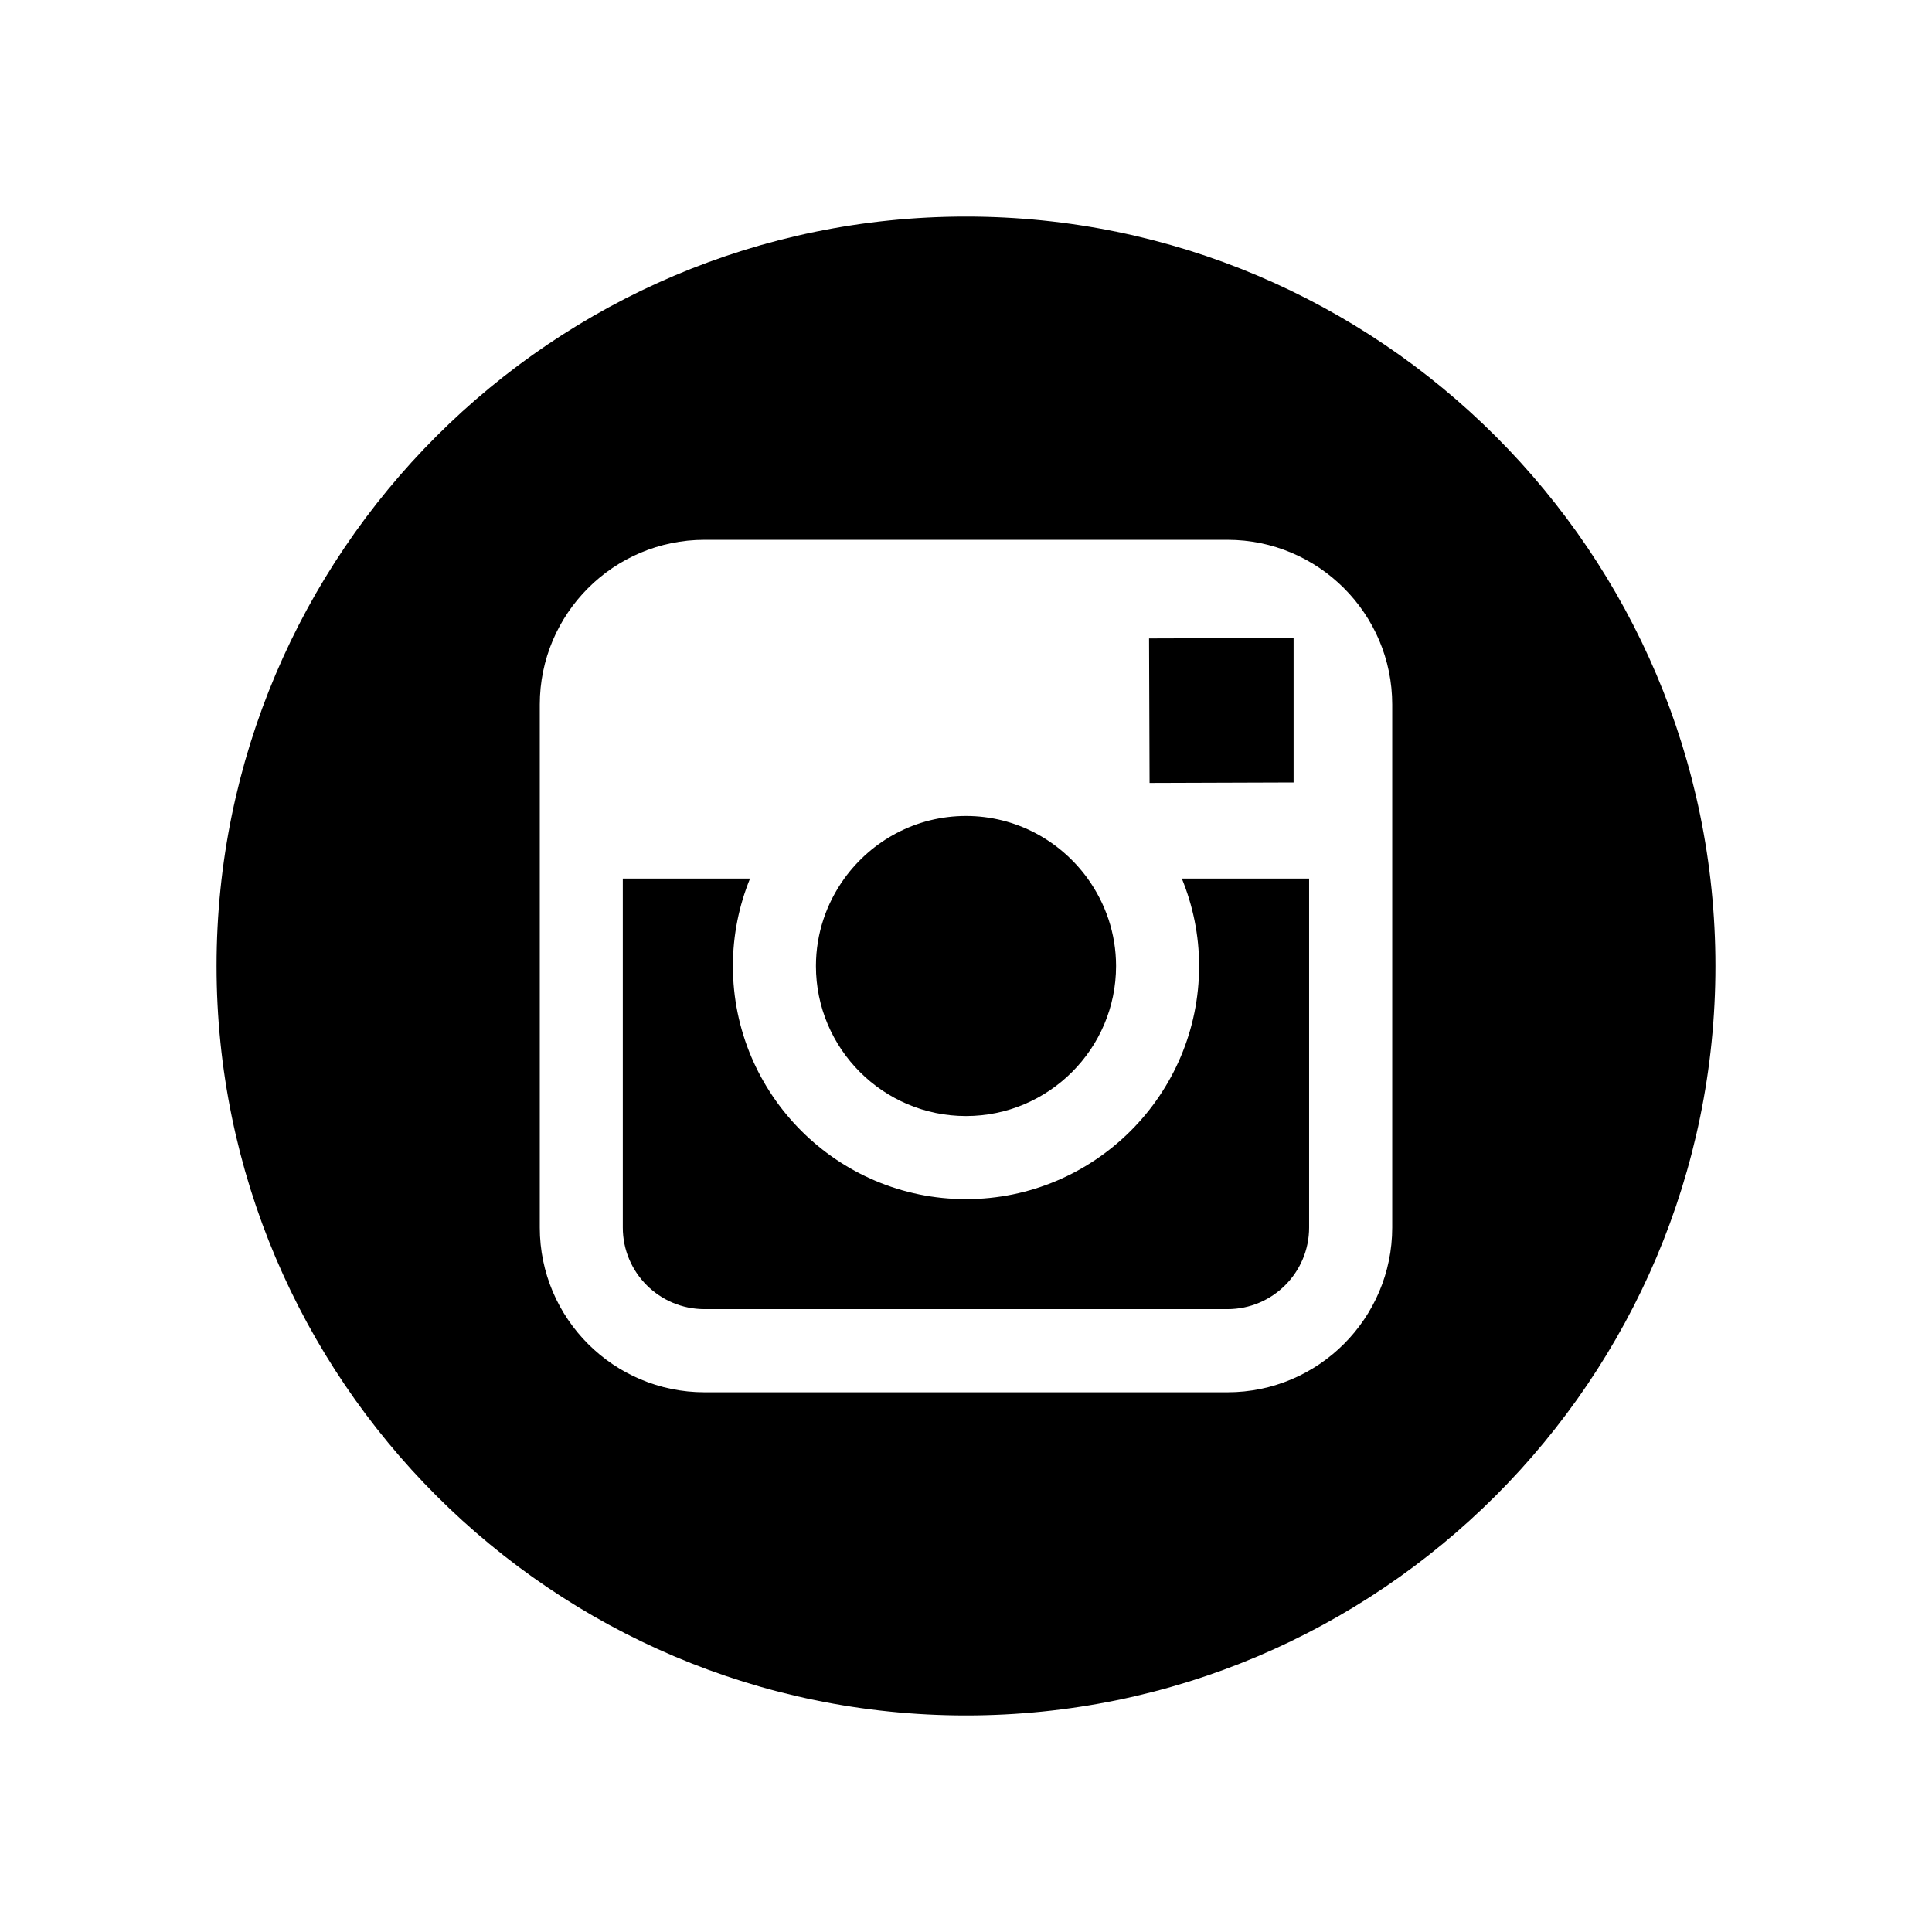 <?xml version="1.0" ?><!DOCTYPE svg  PUBLIC '-//W3C//DTD SVG 1.1//EN'  'http://www.w3.org/Graphics/SVG/1.1/DTD/svg11.dtd'><svg enable-background="new 0 0 64 64" height="64px" id="Layer_1" version="1.1" viewBox="0 0 64 64" width="64px" xml:space="preserve" xmlns="http://www.w3.org/2000/svg" xmlns:xlink="http://www.w3.org/1999/xlink"><g><path d="M31.999,36.97c2.739,0,4.972-2.229,4.972-4.97c0-1.082-0.354-2.081-0.941-2.897C35.126,27.851,33.658,27.03,32,27.03   c-1.659,0-3.126,0.82-4.031,2.072c-0.588,0.816-0.939,1.815-0.94,2.897C27.028,34.74,29.259,36.97,31.999,36.97z"/><polygon points="42.852,25.92 42.852,21.754 42.852,21.134 42.228,21.136 38.064,21.149 38.081,25.936  "/><path d="M32,7.174C18.311,7.174,7.174,18.311,7.174,32c0,13.689,11.137,24.826,24.826,24.826c13.689,0,24.826-11.137,24.826-24.826   C56.826,18.311,45.689,7.174,32,7.174z M46.119,29.103v11.56c0,3.011-2.448,5.458-5.457,5.458H23.338   c-3.01,0-5.457-2.447-5.457-5.458v-11.56v-5.764c0-3.01,2.447-5.457,5.457-5.457h17.323c3.01,0,5.458,2.447,5.458,5.457V29.103z"/><path d="M39.722,32c0,4.257-3.463,7.723-7.722,7.723S24.278,36.257,24.278,32c0-1.024,0.204-2.003,0.568-2.897h-4.215v11.56   c0,1.494,1.213,2.704,2.706,2.704h17.323c1.493,0,2.706-1.21,2.706-2.704v-11.56h-4.216C39.515,29.997,39.722,30.976,39.722,32z"/></g></svg>